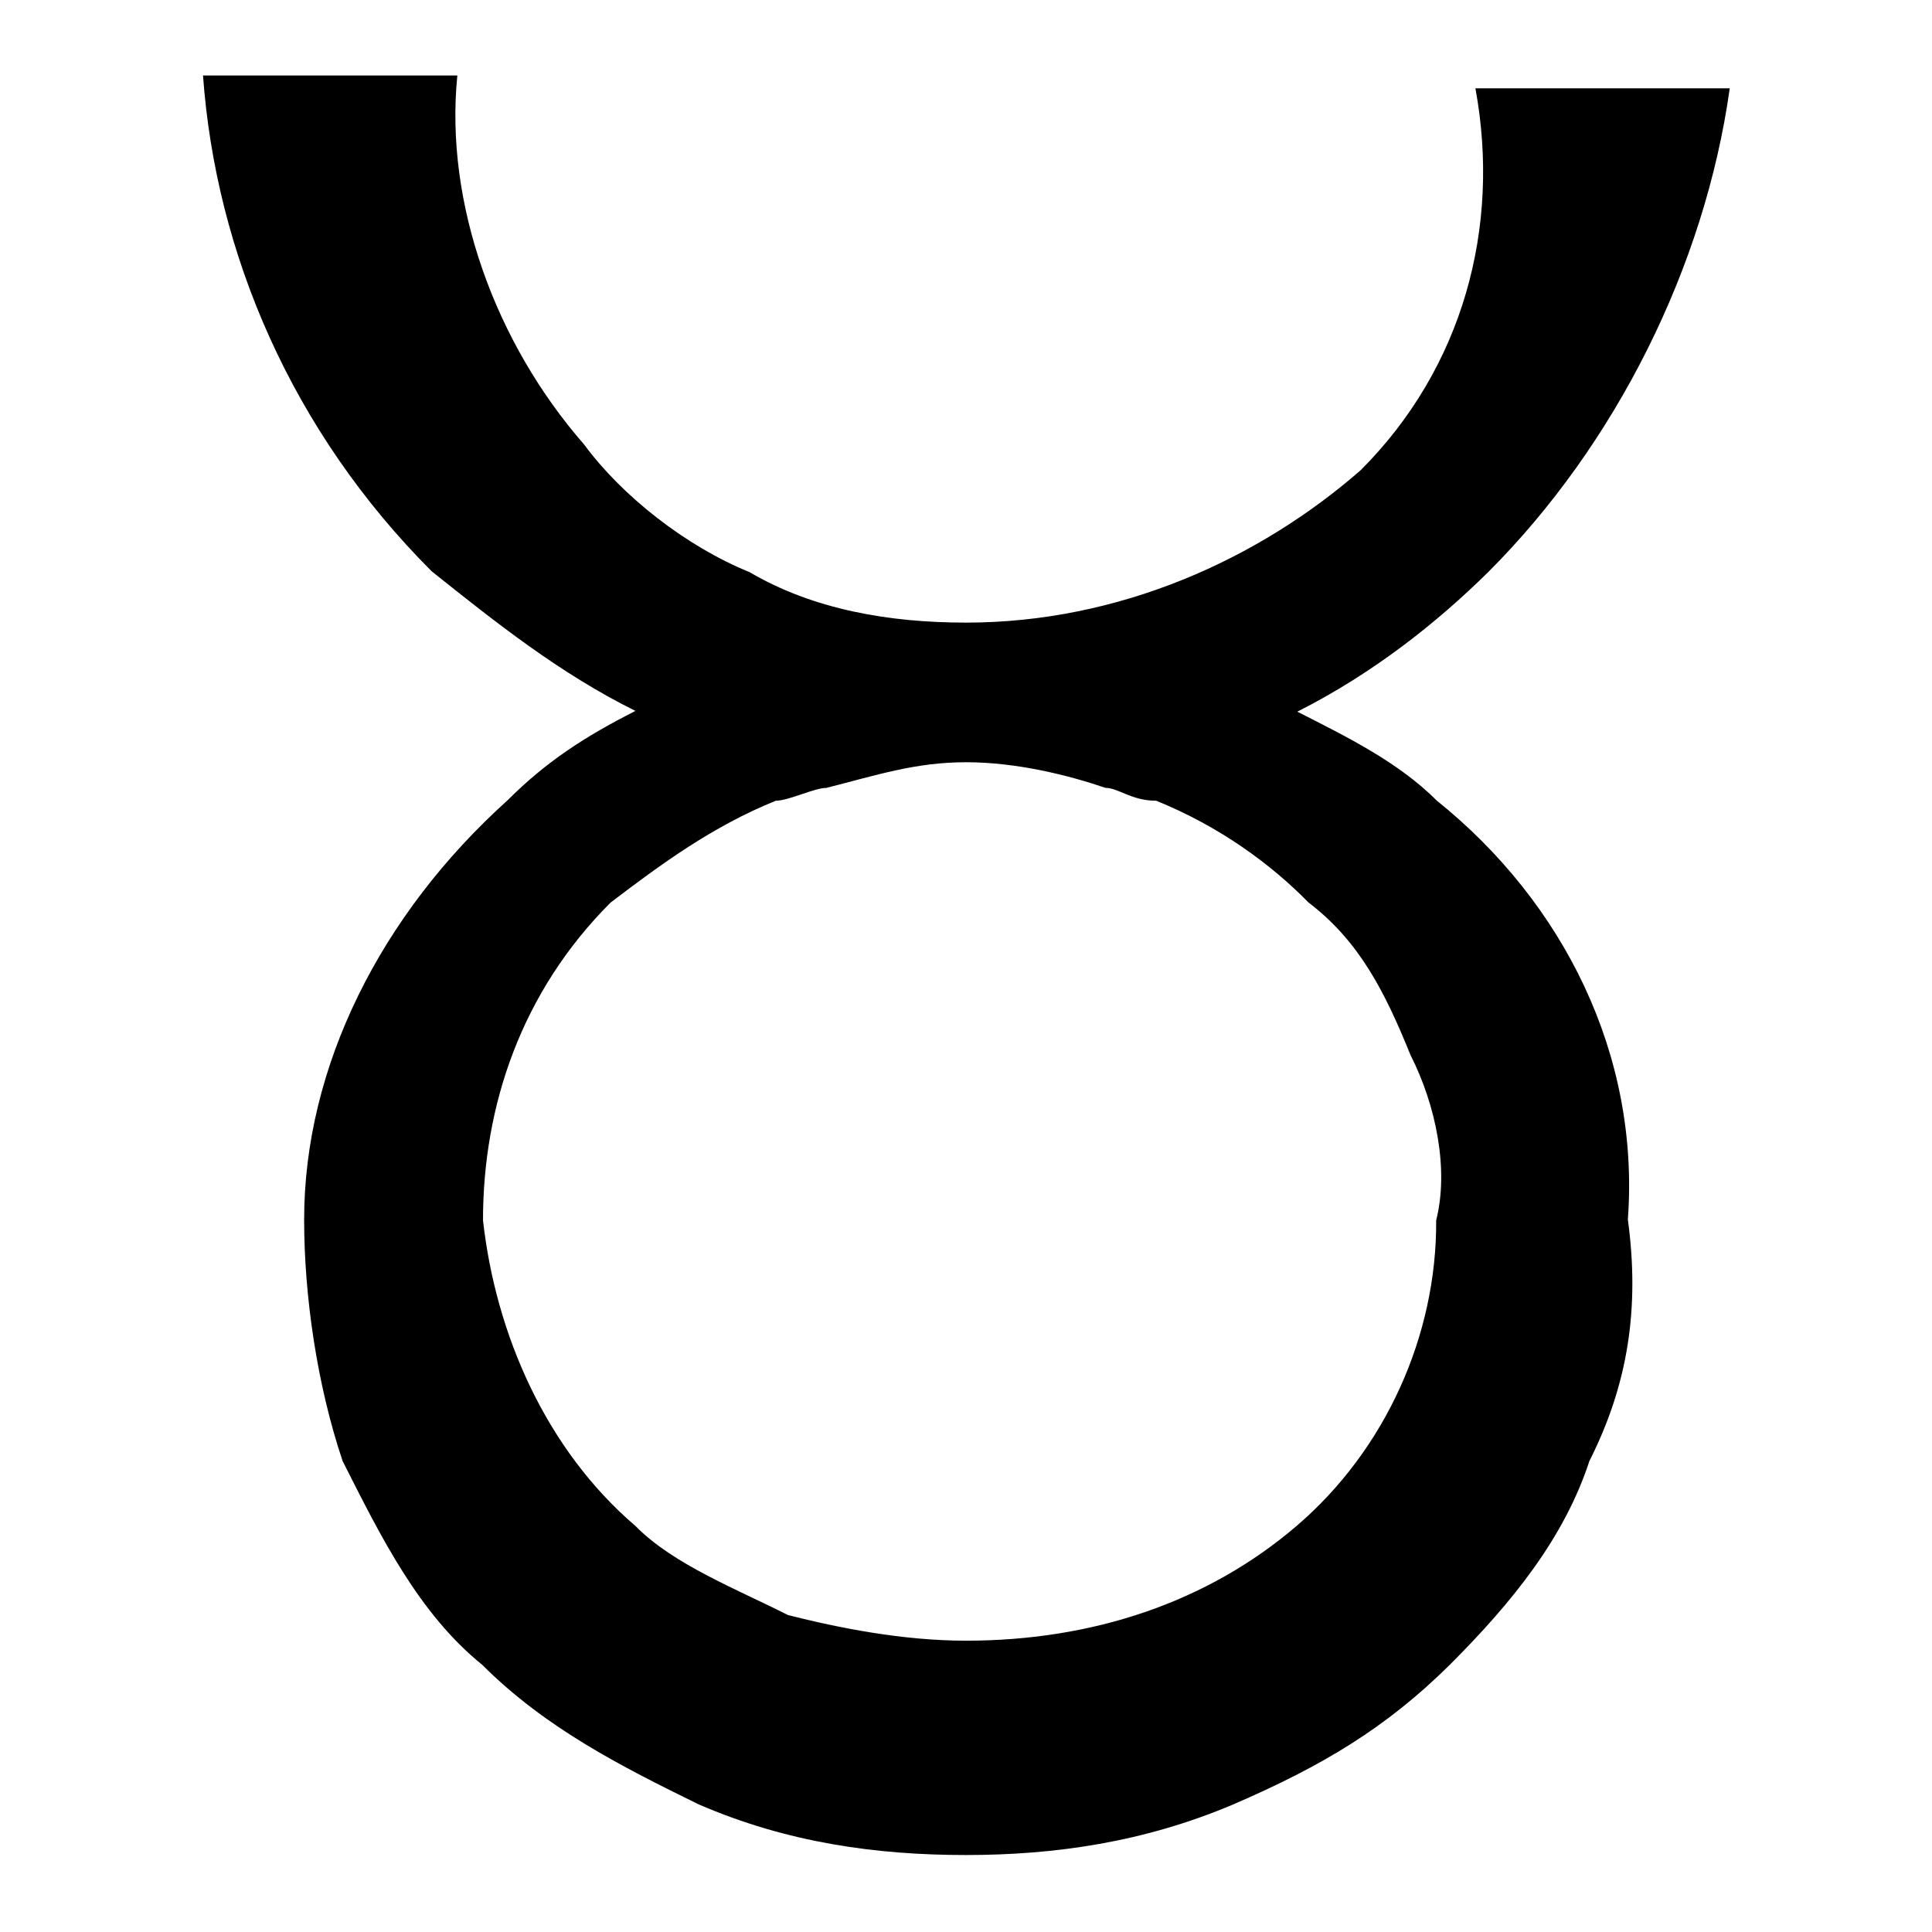 <?xml version="1.0" encoding="utf-8"?>
<!-- Svg Vector Icons : http://www.onlinewebfonts.com/icon -->
<!DOCTYPE svg PUBLIC "-//W3C//DTD SVG 1.1//EN" "http://www.w3.org/Graphics/SVG/1.1/DTD/svg11.dtd">
<svg version="1.1" xmlns="http://www.w3.org/2000/svg" xmlns:xlink="http://www.w3.org/1999/xlink" x="0px" y="0px" viewBox="0 0 256 256" enable-background="new 0 0 256 256" xml:space="preserve">
<g><g><path fill="#000000" d="M190.4,106.1c-5.1-5.1-11.8-8.4-18.5-11.8c10.1-5.1,18.5-11.8,25.3-18.5c16.9-16.9,28.7-40.5,32-64.1h-33.7c3.4,18.5-1.7,37.1-15.2,50.6c-13.5,11.8-32,20.2-52.3,20.2c-10.1,0-20.2-1.7-28.7-6.7c-8.4-3.4-16.9-10.1-21.9-16.9C65.6,45.4,58.9,26.9,60.6,10H26.9c1.7,23.6,11.8,47.2,30.3,65.7c8.4,6.7,16.9,13.5,27,18.5c-6.7,3.4-11.8,6.7-16.9,11.8c-16.9,15.2-27,35.4-27,55.6c0,10.1,1.7,21.9,5.1,32c5.1,10.1,10.1,20.2,18.5,27c8.4,8.4,18.5,13.5,28.7,18.5c11.8,5.1,23.6,6.7,35.4,6.7l0,0c11.8,0,23.6-1.7,35.4-6.7c11.8-5.1,20.2-10.1,28.7-18.5c8.4-8.4,15.2-16.9,18.5-27c5.1-10.1,6.7-20.2,5.1-32C217.3,139.8,207.2,119.6,190.4,106.1z M171.8,202.2c-11.8,10.1-27,15.2-43.8,15.2c-8.4,0-16.9-1.7-23.6-3.4c-6.7-3.4-15.2-6.7-20.2-11.8c-11.8-10.1-18.5-25.3-20.2-40.5c0-15.2,5.1-30.3,16.9-42.1c6.7-5.1,13.5-10.1,21.9-13.5c1.7,0,5.1-1.7,6.7-1.7c6.7-1.7,11.8-3.4,18.5-3.4s13.5,1.7,18.5,3.4c1.7,0,3.4,1.7,6.7,1.7c8.4,3.4,15.2,8.4,20.2,13.5c6.7,5.1,10.1,11.8,13.5,20.2c3.4,6.7,5.1,15.2,3.4,21.9C190.4,176.9,183.6,192.1,171.8,202.2z"/></g></g>
</svg>
